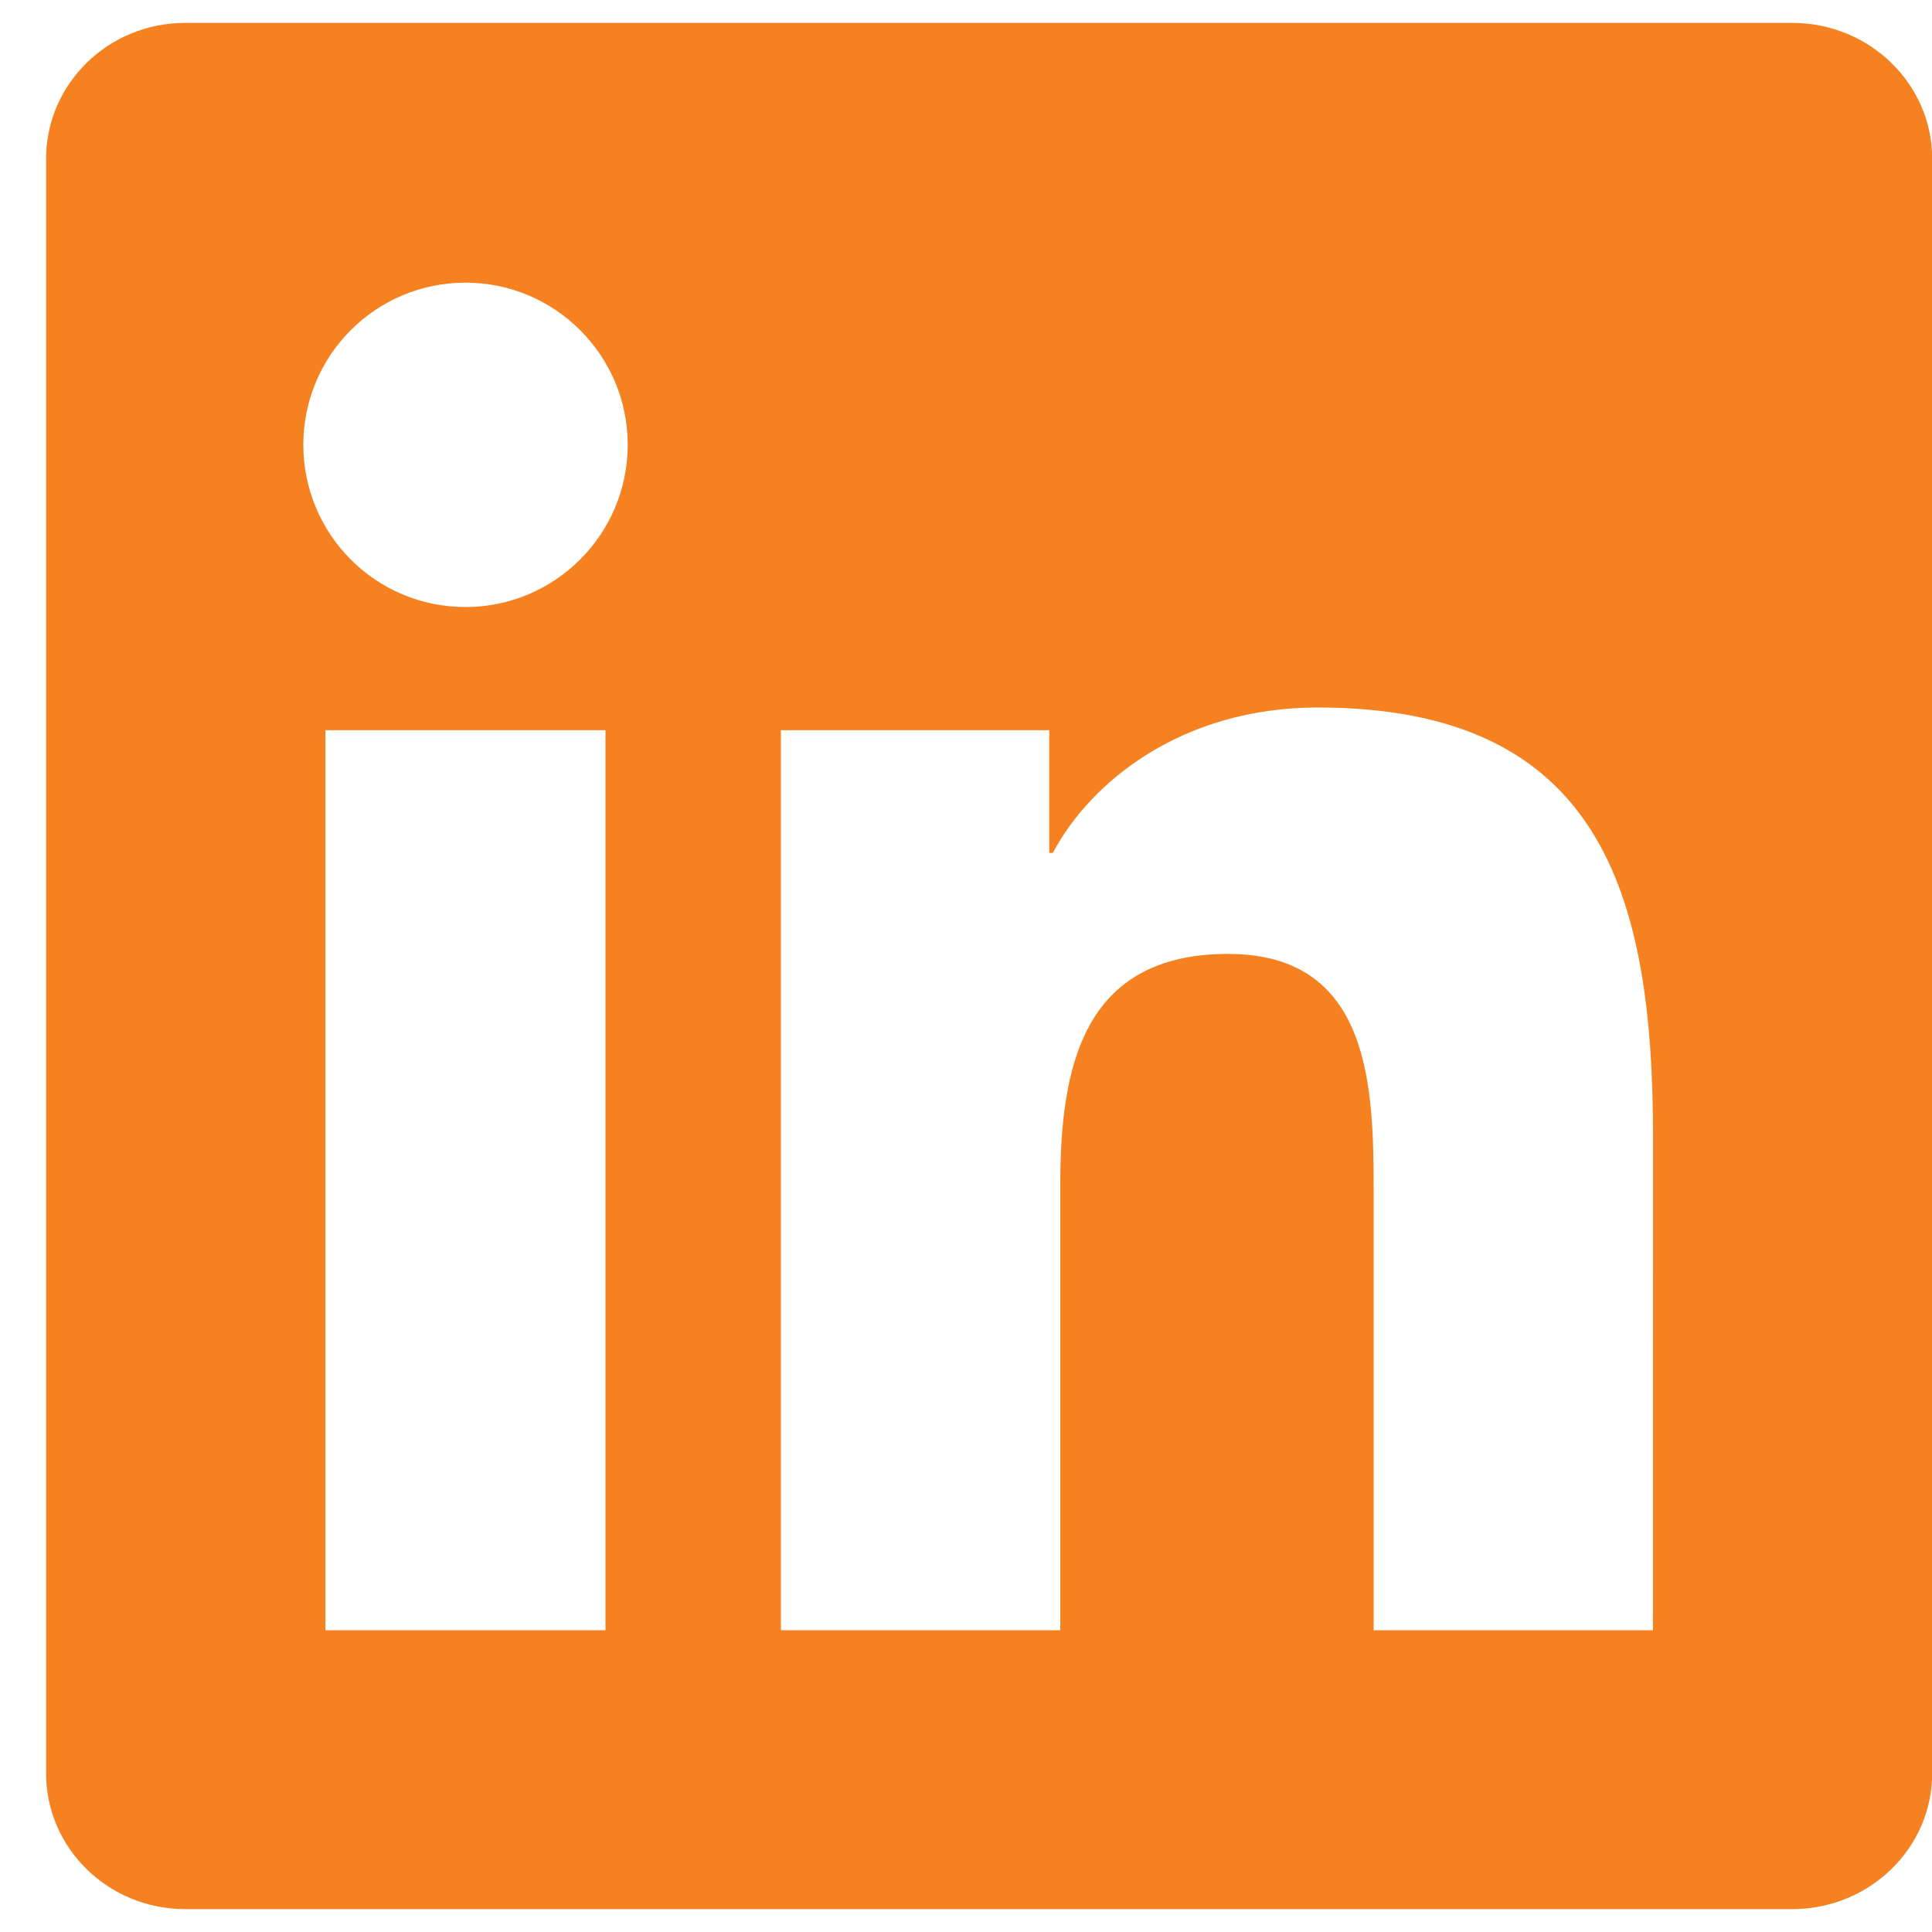 <svg width="20" height="20" viewBox="0 0 20 20" fill="none" xmlns="http://www.w3.org/2000/svg">
<path d="M17.111 16.876H14.22V12.345C14.22 11.265 14.198 9.875 12.713 9.875C11.206 9.875 10.976 11.05 10.976 12.266V16.876H8.084V7.559H10.862V8.829H10.899C11.287 8.097 12.231 7.324 13.641 7.324C16.57 7.324 17.112 9.252 17.112 11.762L17.111 16.876ZM4.819 6.284C3.888 6.284 3.14 5.531 3.14 4.604C3.14 3.679 3.889 2.926 4.819 2.926C5.746 2.926 6.498 3.679 6.498 4.604C6.498 5.531 5.745 6.284 4.819 6.284ZM6.268 16.876H3.369V7.559H6.268V16.876ZM18.558 0.237H1.917C1.121 0.237 0.477 0.867 0.477 1.644V18.356C0.477 19.134 1.121 19.763 1.917 19.763H18.555C19.351 19.763 20.002 19.134 20.002 18.356V1.644C20.002 0.867 19.351 0.237 18.555 0.237H18.558Z" fill="#F58120"/>
</svg>
